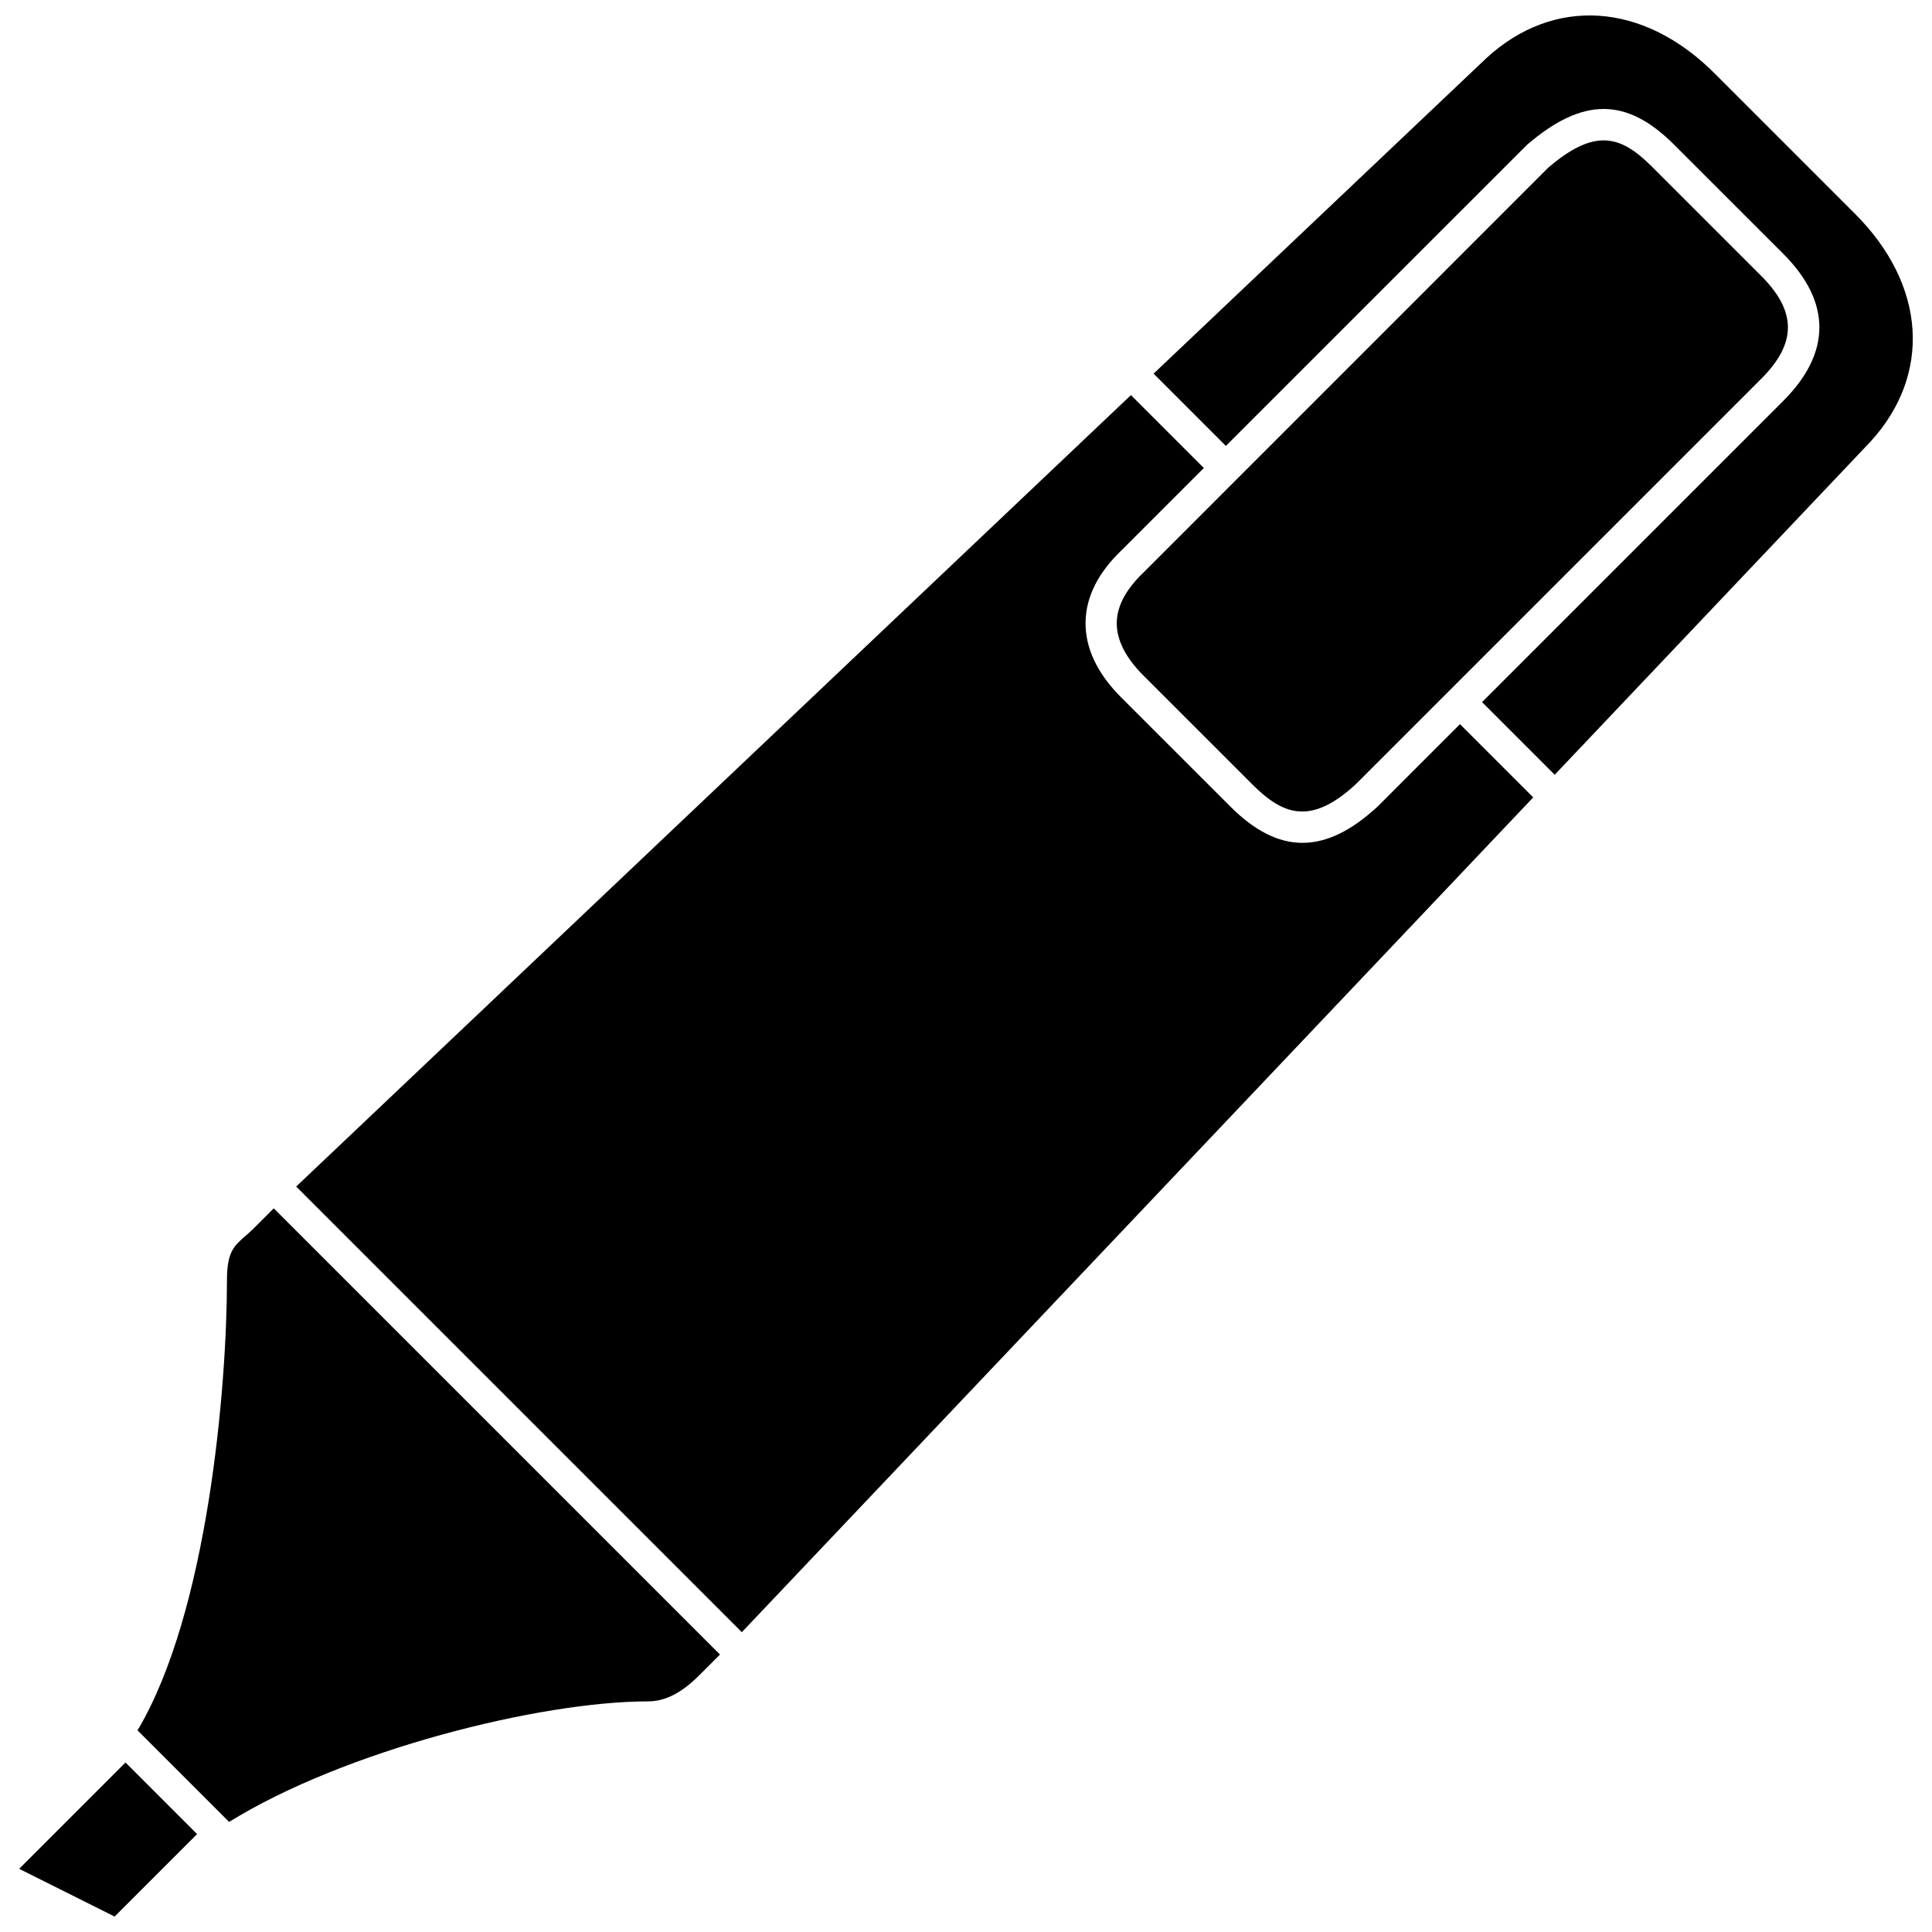 <?xml version="1.0" encoding="UTF-8"?>
<!-- Uploaded to: SVG Repo, www.svgrepo.com, Generator: SVG Repo Mixer Tools -->
<svg width="800px" height="800px" version="1.1" viewBox="144 144 512 512" xmlns="http://www.w3.org/2000/svg">
 <defs>
  <clipPath id="b">
   <path d="m149 611h48v40.902h-48z"/>
  </clipPath>
  <clipPath id="a">
   <path d="m449 148.09h202v201.91h-202z"/>
  </clipPath>
 </defs>
 <path d="m509.04 357.78c-6.922 6.391-13.465 9.582-19.871 9.582-6.418 0-12.691-3.199-19.074-9.582l-28.945-28.934c-6.356-6.352-9.539-13.047-9.465-19.906 0.074-6.688 3.281-13.117 9.531-19.105l21.812-21.812-19.316-19.316-221.22 209.74 118.1 118.1 209.73-221.23-19.41-19.41z"/>
 <g clip-path="url(#b)">
  <path d="m149.08 639.26 25.293 12.645 21.855-21.855-18.969-18.973z"/>
 </g>
 <path d="m211.21 469.56c-0.762 0.762-1.535 1.441-2.301 2.102-2.867 2.496-4.762 4.141-4.762 11.52 0 28.098-5.012 88.027-23.699 119.38l24.27 24.27c30.488-18.922 82.23-31.953 111.12-31.953 5.883 0 10.59-4.031 13.621-7.062l5.344-5.344-118.25-118.25z"/>
 <g clip-path="url(#a)">
  <path d="m635.6 200.66-37.234-37.234c-18.875-18.875-42.605-20.453-60.465-4.016l-88.188 83.609 19.156 19.156 79.84-79.832c14.777-12.648 26.352-12.59 38.945 0l28.945 28.934c12.738 12.742 12.738 26.207 0 38.945l-79.84 79.84 19.254 19.254 83.648-88.234c16.352-17.848 14.777-41.586-4.062-60.422z"/>
 </g>
 <path d="m447 323 28.945 28.934c8.074 8.074 15.473 10.871 27.363-0.117l24.676-24.676s0-0.004 0.004-0.004c0.004 0 0.004 0 0.004-0.004l82.758-82.758c9.418-9.418 9.418-17.82 0-27.246l-28.945-28.938c-4.297-4.297-8.219-6.988-12.82-6.988-4.102 0-8.742 2.148-14.664 7.207l-82.516 82.535s0 0.004-0.004 0.008c-0.004 0.004-0.004 0.004-0.008 0.004l-24.797 24.801c-4.644 4.453-6.992 8.898-7.043 13.281-0.047 4.539 2.32 9.242 7.047 13.961z"/>
</svg>